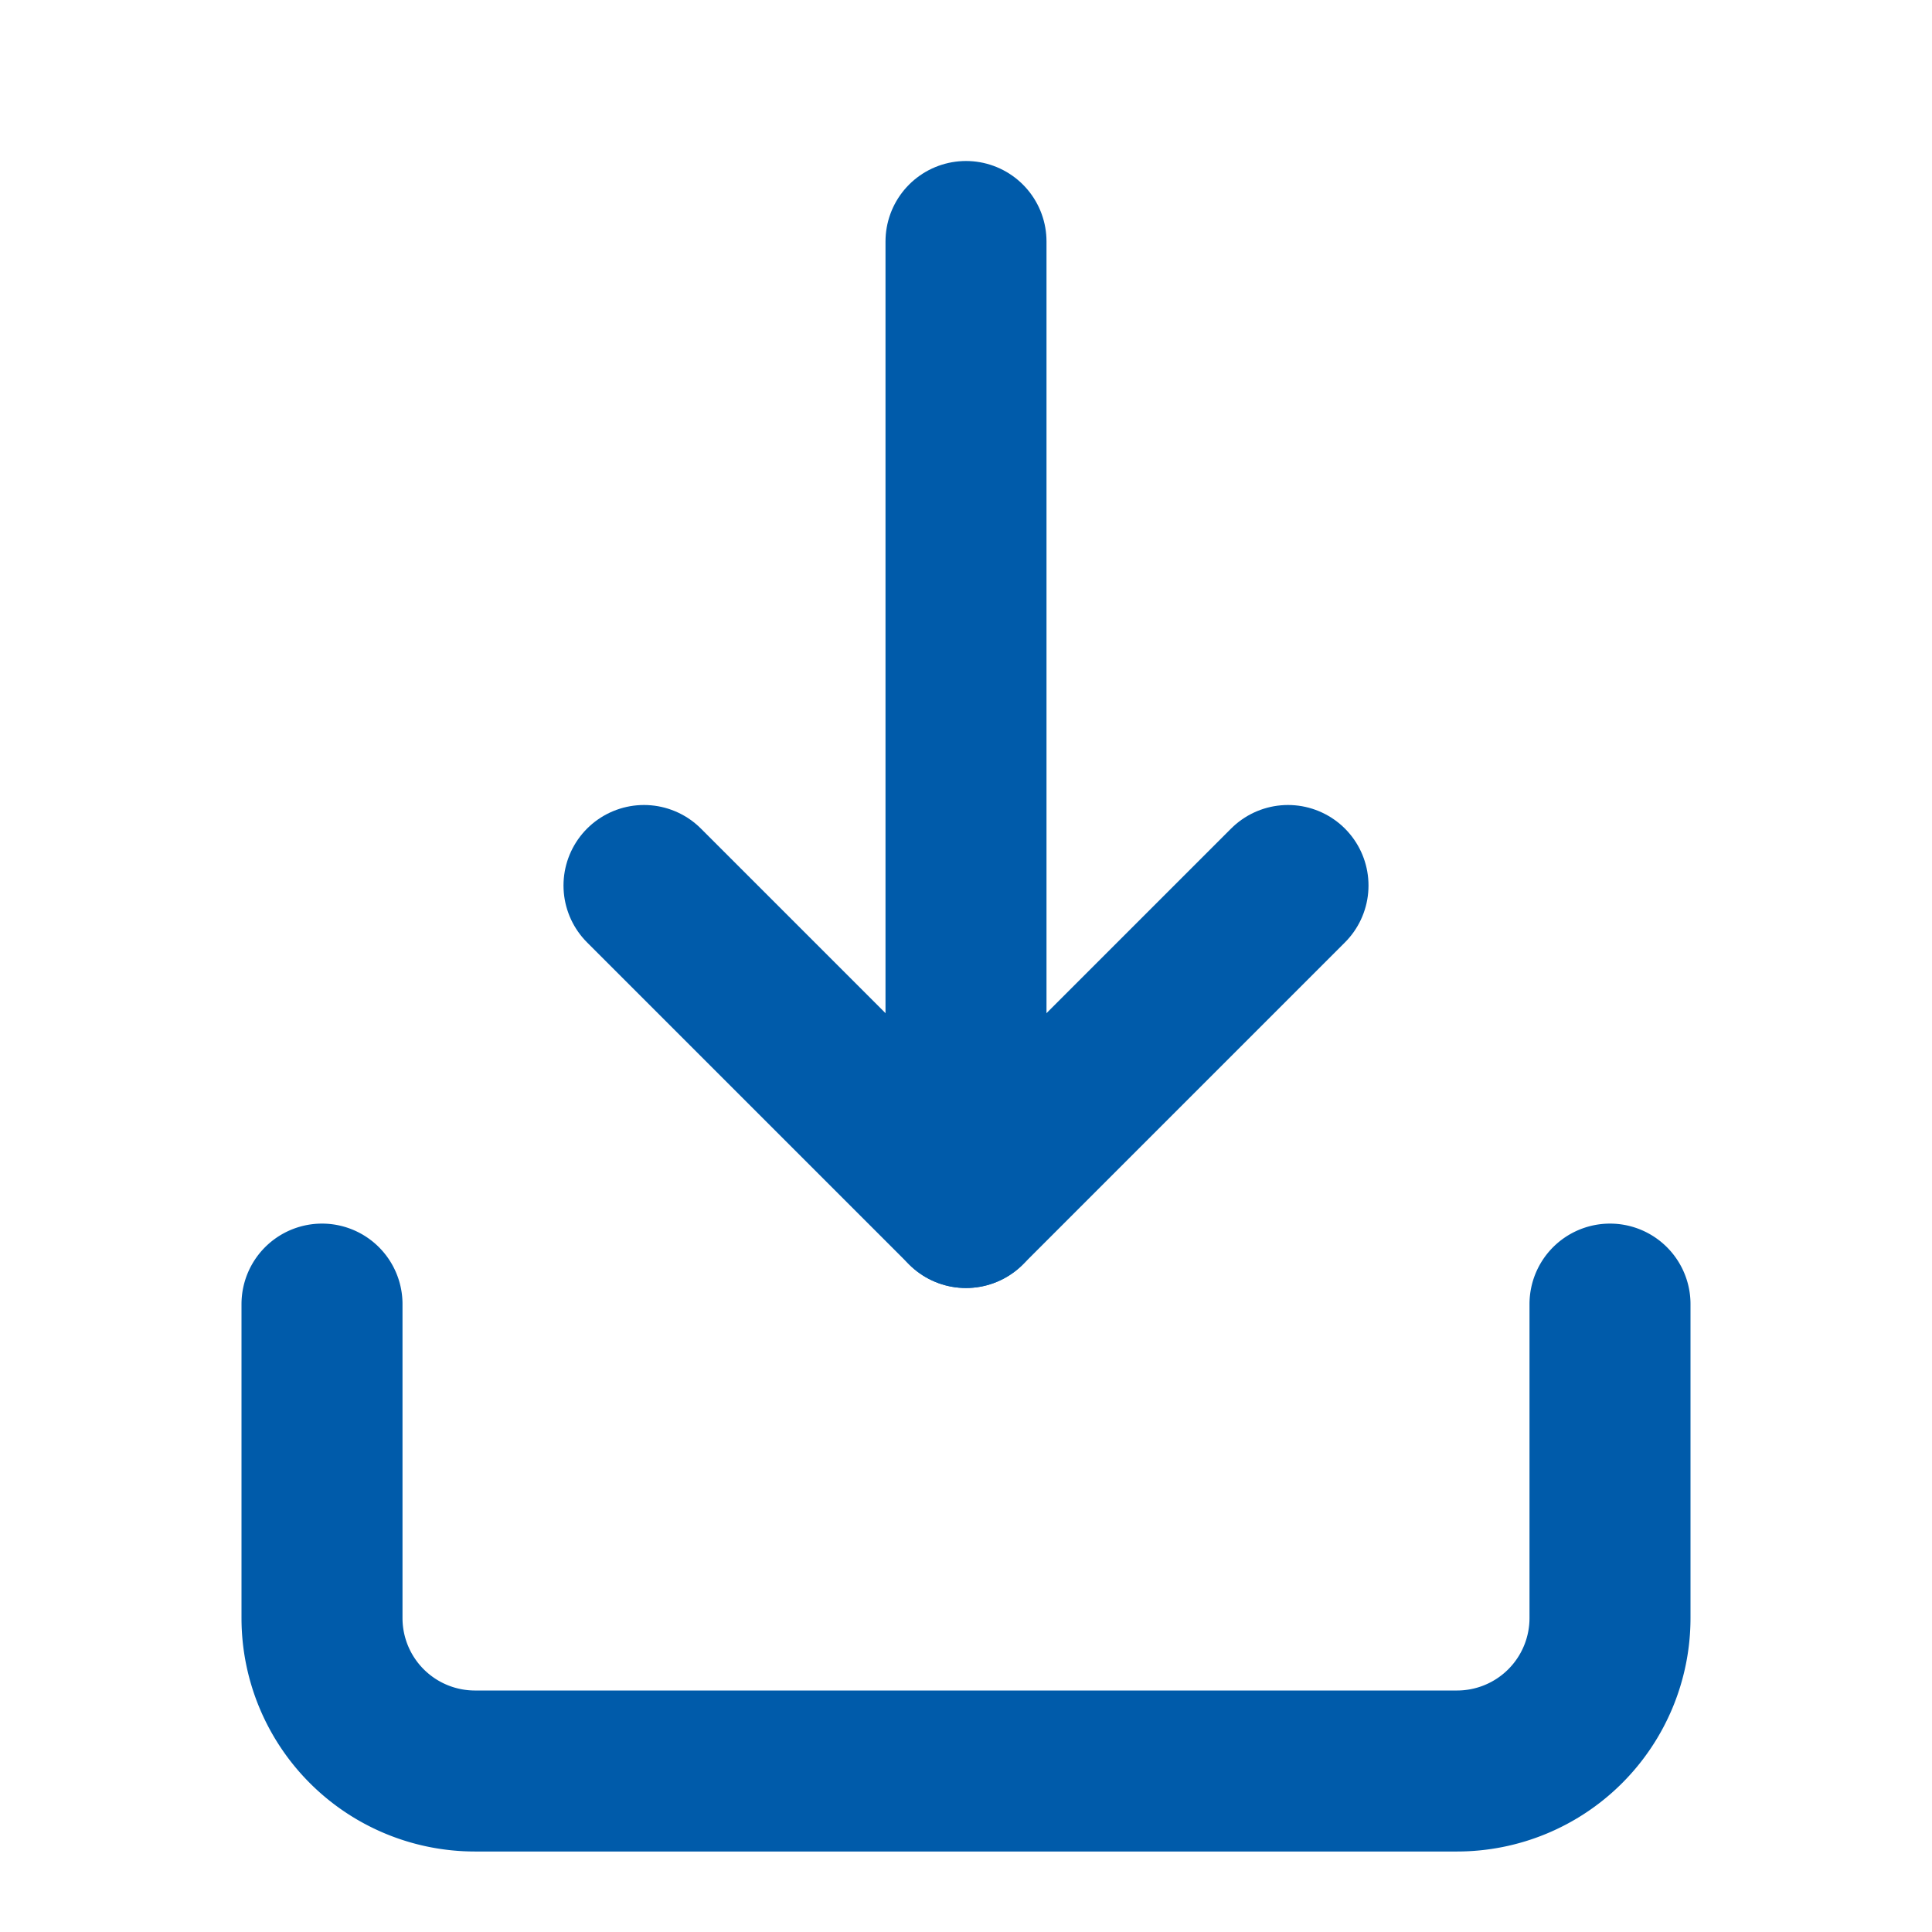 <svg xmlns="http://www.w3.org/2000/svg" width="64" height="64" viewBox="0 0 24 24" fill="none" stroke="#005baa" stroke-width="2" stroke-linecap="round" stroke-linejoin="round">
  <path d="M12 3v12" />
  <path d="M8 11l4 4 4-4" />
  <path d="M20 16.2v3.9a1.9 1.9 0 0 1-1.9 1.9H5.9A1.9 1.9 0 0 1 4 20.1v-3.9" />
</svg>